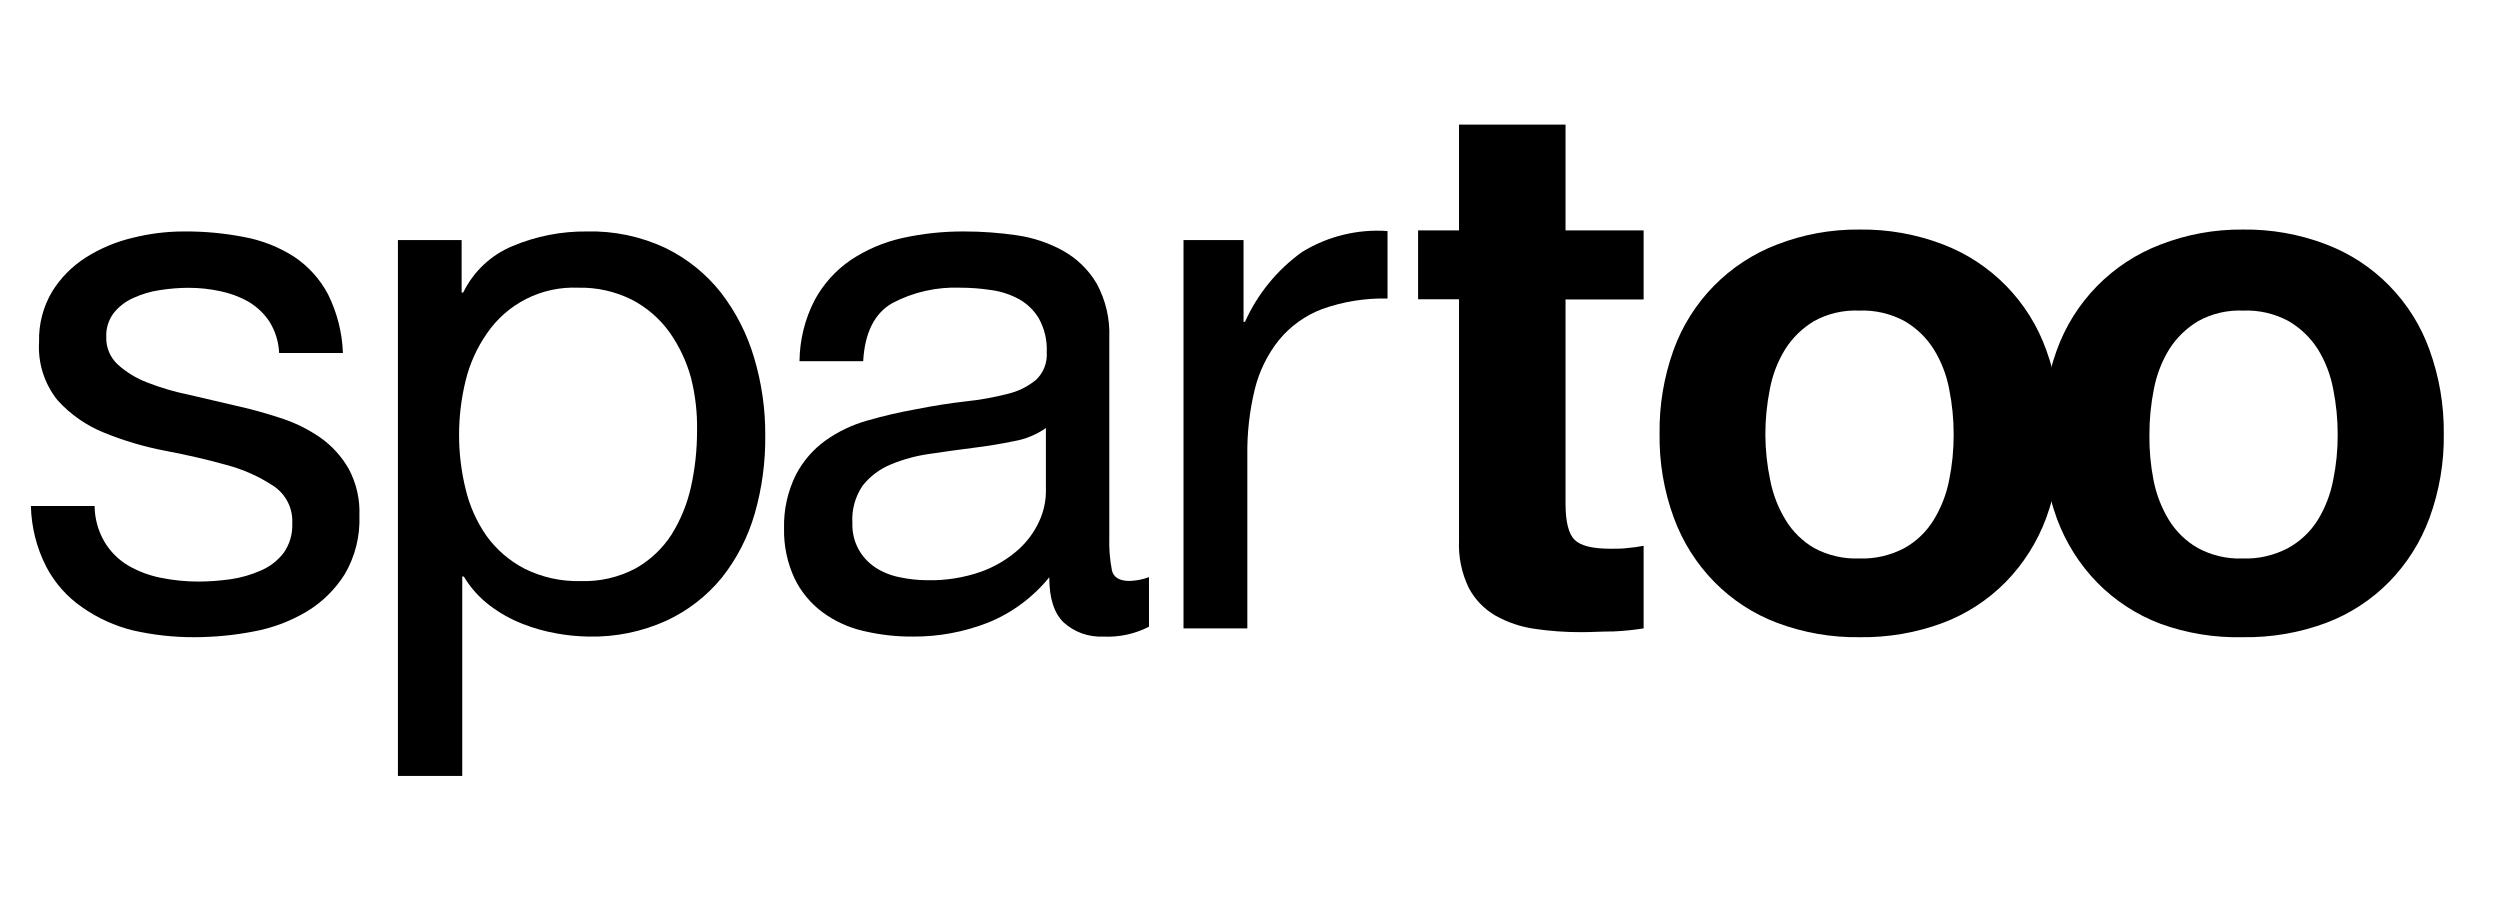 <svg width="89" height="32" viewBox="0 0 89 32" fill="none" xmlns="http://www.w3.org/2000/svg">
<path d="M3.715 19.281C3.92 19.629 4.209 19.921 4.556 20.129C4.92 20.34 5.317 20.489 5.729 20.57C6.173 20.66 6.625 20.705 7.078 20.704C7.453 20.701 7.828 20.674 8.199 20.622C8.573 20.569 8.937 20.465 9.283 20.312C9.604 20.176 9.884 19.96 10.097 19.684C10.313 19.378 10.421 19.009 10.404 18.634C10.419 18.373 10.365 18.112 10.248 17.878C10.13 17.644 9.953 17.445 9.735 17.3C9.222 16.962 8.658 16.71 8.065 16.553C7.4 16.366 6.675 16.198 5.89 16.049C5.144 15.908 4.415 15.692 3.712 15.406C3.075 15.151 2.505 14.754 2.045 14.244C1.576 13.657 1.343 12.916 1.391 12.167C1.374 11.538 1.536 10.917 1.858 10.377C2.162 9.886 2.574 9.471 3.062 9.163C3.571 8.841 4.13 8.606 4.717 8.468C5.314 8.317 5.928 8.24 6.544 8.24C7.27 8.234 7.995 8.302 8.707 8.441C9.33 8.558 9.925 8.792 10.46 9.133C10.97 9.47 11.388 9.93 11.674 10.47C12 11.123 12.182 11.838 12.208 12.566H9.937C9.921 12.169 9.801 11.782 9.589 11.445C9.397 11.156 9.141 10.915 8.842 10.739C8.53 10.563 8.192 10.437 7.84 10.366C7.472 10.286 7.096 10.246 6.719 10.246C6.375 10.246 6.032 10.274 5.692 10.328C5.365 10.375 5.046 10.469 4.747 10.608C4.475 10.726 4.237 10.909 4.052 11.139C3.863 11.387 3.768 11.694 3.783 12.006C3.778 12.189 3.813 12.37 3.884 12.539C3.956 12.707 4.063 12.858 4.197 12.981C4.505 13.258 4.863 13.475 5.251 13.62C5.719 13.803 6.201 13.946 6.693 14.046L8.296 14.42C8.86 14.543 9.418 14.695 9.966 14.875C10.48 15.037 10.966 15.275 11.409 15.582C11.824 15.876 12.17 16.259 12.421 16.703C12.69 17.212 12.819 17.783 12.795 18.358C12.823 19.087 12.643 19.809 12.275 20.439C11.932 20.986 11.465 21.444 10.912 21.776C10.327 22.122 9.686 22.361 9.017 22.483C8.327 22.616 7.625 22.683 6.921 22.684C6.185 22.687 5.45 22.606 4.732 22.442C4.086 22.283 3.475 22.005 2.931 21.623C2.393 21.254 1.953 20.759 1.649 20.181C1.305 19.51 1.117 18.769 1.1 18.014H3.368C3.372 18.459 3.491 18.896 3.715 19.281Z" fill="black"/>
<path d="M16.434 8.546V10.414H16.49C16.854 9.666 17.48 9.077 18.25 8.759C19.087 8.407 19.987 8.231 20.895 8.24C21.859 8.216 22.814 8.417 23.686 8.826C24.456 9.2 25.132 9.743 25.663 10.414C26.196 11.105 26.597 11.89 26.844 12.727C27.114 13.627 27.249 14.563 27.243 15.503C27.253 16.442 27.128 17.377 26.87 18.279C26.632 19.111 26.234 19.888 25.697 20.566C25.162 21.22 24.486 21.743 23.72 22.098C22.852 22.491 21.907 22.684 20.955 22.662C20.579 22.657 20.204 22.62 19.834 22.554C19.41 22.481 18.994 22.364 18.594 22.206C18.178 22.043 17.787 21.823 17.432 21.552C17.062 21.272 16.75 20.923 16.512 20.525H16.456V27.624H14.166V8.546H16.434ZM24.602 13.459C24.442 12.871 24.18 12.316 23.828 11.819C23.479 11.336 23.021 10.942 22.491 10.668C21.899 10.373 21.243 10.226 20.581 10.242C19.943 10.215 19.308 10.352 18.738 10.639C18.168 10.927 17.68 11.357 17.323 11.886C16.974 12.391 16.72 12.956 16.576 13.553C16.265 14.82 16.265 16.145 16.576 17.413C16.718 18.011 16.971 18.578 17.323 19.083C17.677 19.569 18.139 19.967 18.672 20.245C19.294 20.554 19.981 20.705 20.675 20.686C21.358 20.709 22.034 20.552 22.637 20.23C23.151 19.938 23.587 19.527 23.907 19.03C24.235 18.504 24.47 17.925 24.602 17.319C24.745 16.67 24.816 16.007 24.815 15.342C24.828 14.708 24.756 14.075 24.602 13.459Z" fill="black"/>
<path d="M39.275 22.662C38.76 22.687 38.257 22.509 37.873 22.165C37.526 21.836 37.354 21.298 37.354 20.551C36.776 21.265 36.027 21.82 35.176 22.165C34.321 22.5 33.411 22.669 32.493 22.662C31.899 22.666 31.307 22.598 30.729 22.46C30.204 22.339 29.71 22.111 29.276 21.791C28.855 21.477 28.515 21.066 28.286 20.592C28.027 20.036 27.899 19.427 27.912 18.814C27.895 18.148 28.041 17.489 28.338 16.893C28.59 16.412 28.951 15.996 29.392 15.679C29.845 15.358 30.351 15.118 30.886 14.969C31.453 14.806 32.028 14.672 32.609 14.569C33.229 14.446 33.823 14.352 34.384 14.289C34.888 14.237 35.388 14.147 35.878 14.02C36.25 13.933 36.597 13.76 36.891 13.515C37.02 13.39 37.121 13.238 37.185 13.069C37.25 12.901 37.277 12.72 37.264 12.54C37.284 12.121 37.187 11.704 36.984 11.337C36.81 11.046 36.561 10.806 36.263 10.642C35.956 10.478 35.622 10.37 35.277 10.325C34.918 10.27 34.556 10.242 34.193 10.242C33.352 10.208 32.517 10.396 31.772 10.788C31.134 11.149 30.787 11.839 30.729 12.858H28.462C28.47 12.105 28.652 11.364 28.996 10.694C29.302 10.122 29.742 9.631 30.277 9.263C30.837 8.889 31.462 8.621 32.119 8.475C32.841 8.315 33.578 8.236 34.316 8.24C34.941 8.239 35.566 8.284 36.185 8.374C36.762 8.455 37.321 8.64 37.832 8.92C38.329 9.194 38.744 9.595 39.035 10.082C39.362 10.678 39.52 11.353 39.491 12.032V19.131C39.478 19.526 39.51 19.921 39.585 20.308C39.644 20.555 39.854 20.682 40.212 20.682C40.449 20.674 40.682 20.629 40.904 20.547V22.311C40.401 22.57 39.839 22.691 39.275 22.662ZM36.099 15.705C35.635 15.802 35.15 15.881 34.641 15.944C34.133 16.008 33.625 16.079 33.106 16.157C32.63 16.222 32.164 16.348 31.72 16.531C31.328 16.691 30.983 16.948 30.718 17.278C30.446 17.672 30.314 18.145 30.345 18.623C30.333 18.954 30.412 19.282 30.573 19.572C30.717 19.824 30.918 20.038 31.159 20.2C31.42 20.369 31.71 20.487 32.015 20.547C32.344 20.619 32.679 20.655 33.016 20.656C33.669 20.67 34.32 20.566 34.937 20.349C35.418 20.174 35.863 19.911 36.248 19.572C36.564 19.289 36.818 18.945 36.995 18.56C37.145 18.237 37.227 17.887 37.234 17.532V15.238C36.895 15.475 36.507 15.635 36.099 15.705Z" fill="black"/>
<path d="M44.27 8.546V11.457H44.322C44.768 10.464 45.468 9.607 46.351 8.972C47.263 8.411 48.328 8.149 49.396 8.225V10.627C48.605 10.609 47.818 10.736 47.072 11.001C46.468 11.229 45.935 11.611 45.526 12.111C45.118 12.625 44.826 13.222 44.67 13.859C44.482 14.633 44.393 15.428 44.405 16.224V22.371H42.133V8.546H44.27Z" fill="black"/>
<path d="M58.513 8.202V10.661H55.733V17.932C55.733 18.575 55.842 19.004 56.055 19.217C56.268 19.43 56.697 19.535 57.336 19.535C57.549 19.535 57.755 19.535 57.949 19.509C58.138 19.493 58.327 19.467 58.513 19.43V22.371C58.159 22.427 57.803 22.463 57.444 22.479C57.052 22.479 56.667 22.505 56.294 22.505C55.736 22.507 55.179 22.467 54.627 22.386C54.139 22.316 53.667 22.157 53.237 21.915C52.834 21.682 52.505 21.34 52.288 20.928C52.035 20.405 51.916 19.828 51.941 19.247V10.653H50.484V8.202H51.941V4.436H55.733V8.202H58.513Z" fill="black"/>
<path d="M59.574 12.473C59.881 11.617 60.369 10.837 61.005 10.187C61.641 9.537 62.409 9.032 63.258 8.707C64.194 8.343 65.191 8.162 66.195 8.172C67.203 8.158 68.205 8.334 69.147 8.692C70 9.014 70.772 9.517 71.411 10.168C72.05 10.818 72.539 11.6 72.846 12.458C73.193 13.416 73.365 14.428 73.354 15.447C73.367 16.466 73.195 17.479 72.846 18.436C72.531 19.29 72.04 20.068 71.404 20.719C70.771 21.362 70.006 21.859 69.162 22.176C68.218 22.527 67.217 22.699 66.21 22.684C65.208 22.7 64.212 22.527 63.273 22.176C62.429 21.859 61.664 21.361 61.032 20.719C60.394 20.069 59.903 19.291 59.589 18.436C59.238 17.479 59.066 16.466 59.081 15.447C59.066 14.434 59.233 13.427 59.574 12.473ZM63.019 17.091C63.115 17.592 63.3 18.072 63.565 18.507C63.815 18.921 64.164 19.265 64.581 19.509C65.073 19.773 65.626 19.902 66.184 19.882C66.747 19.902 67.305 19.773 67.802 19.509C68.228 19.27 68.586 18.925 68.841 18.507C69.107 18.072 69.293 17.592 69.39 17.091C69.498 16.56 69.552 16.019 69.55 15.477C69.552 14.93 69.498 14.384 69.39 13.848C69.296 13.346 69.109 12.866 68.841 12.432C68.58 12.019 68.224 11.676 67.802 11.431C67.306 11.163 66.747 11.034 66.184 11.057C65.626 11.033 65.071 11.162 64.581 11.431C64.165 11.679 63.813 12.022 63.553 12.432C63.286 12.866 63.101 13.346 63.008 13.848C62.9 14.384 62.846 14.93 62.847 15.477C62.849 16.02 62.907 16.56 63.019 17.091Z" fill="black"/>
<path d="M73.219 12.473C73.527 11.616 74.016 10.836 74.653 10.186C75.29 9.536 76.061 9.031 76.911 8.707C77.845 8.344 78.839 8.163 79.84 8.172C80.848 8.158 81.85 8.334 82.792 8.692C83.645 9.014 84.418 9.517 85.056 10.168C85.695 10.818 86.185 11.6 86.491 12.458C86.838 13.416 87.01 14.428 86.999 15.447C87.013 16.466 86.84 17.479 86.491 18.436C86.178 19.291 85.686 20.069 85.049 20.719C84.416 21.362 83.651 21.859 82.807 22.176C81.863 22.527 80.862 22.699 79.855 22.684C78.853 22.71 77.854 22.548 76.911 22.206C76.068 21.888 75.303 21.39 74.669 20.749C74.033 20.098 73.542 19.32 73.227 18.466C72.878 17.509 72.706 16.496 72.719 15.477C72.704 14.454 72.874 13.436 73.219 12.473ZM76.665 17.091C76.762 17.592 76.946 18.071 77.21 18.507C77.465 18.922 77.819 19.266 78.241 19.509C78.731 19.774 79.284 19.903 79.84 19.882C80.403 19.902 80.961 19.773 81.458 19.509C81.891 19.271 82.255 18.926 82.516 18.507C82.781 18.072 82.966 17.592 83.061 17.091C83.17 16.56 83.224 16.019 83.222 15.477C83.223 14.93 83.169 14.384 83.061 13.848C82.968 13.346 82.783 12.866 82.516 12.432C82.252 12.02 81.895 11.677 81.473 11.431C80.977 11.163 80.418 11.034 79.855 11.057C79.298 11.033 78.745 11.162 78.256 11.431C77.839 11.679 77.486 12.022 77.225 12.432C76.959 12.867 76.774 13.347 76.679 13.848C76.571 14.384 76.518 14.93 76.519 15.477C76.512 16.019 76.561 16.559 76.665 17.091Z" fill="black"/>
</svg>
